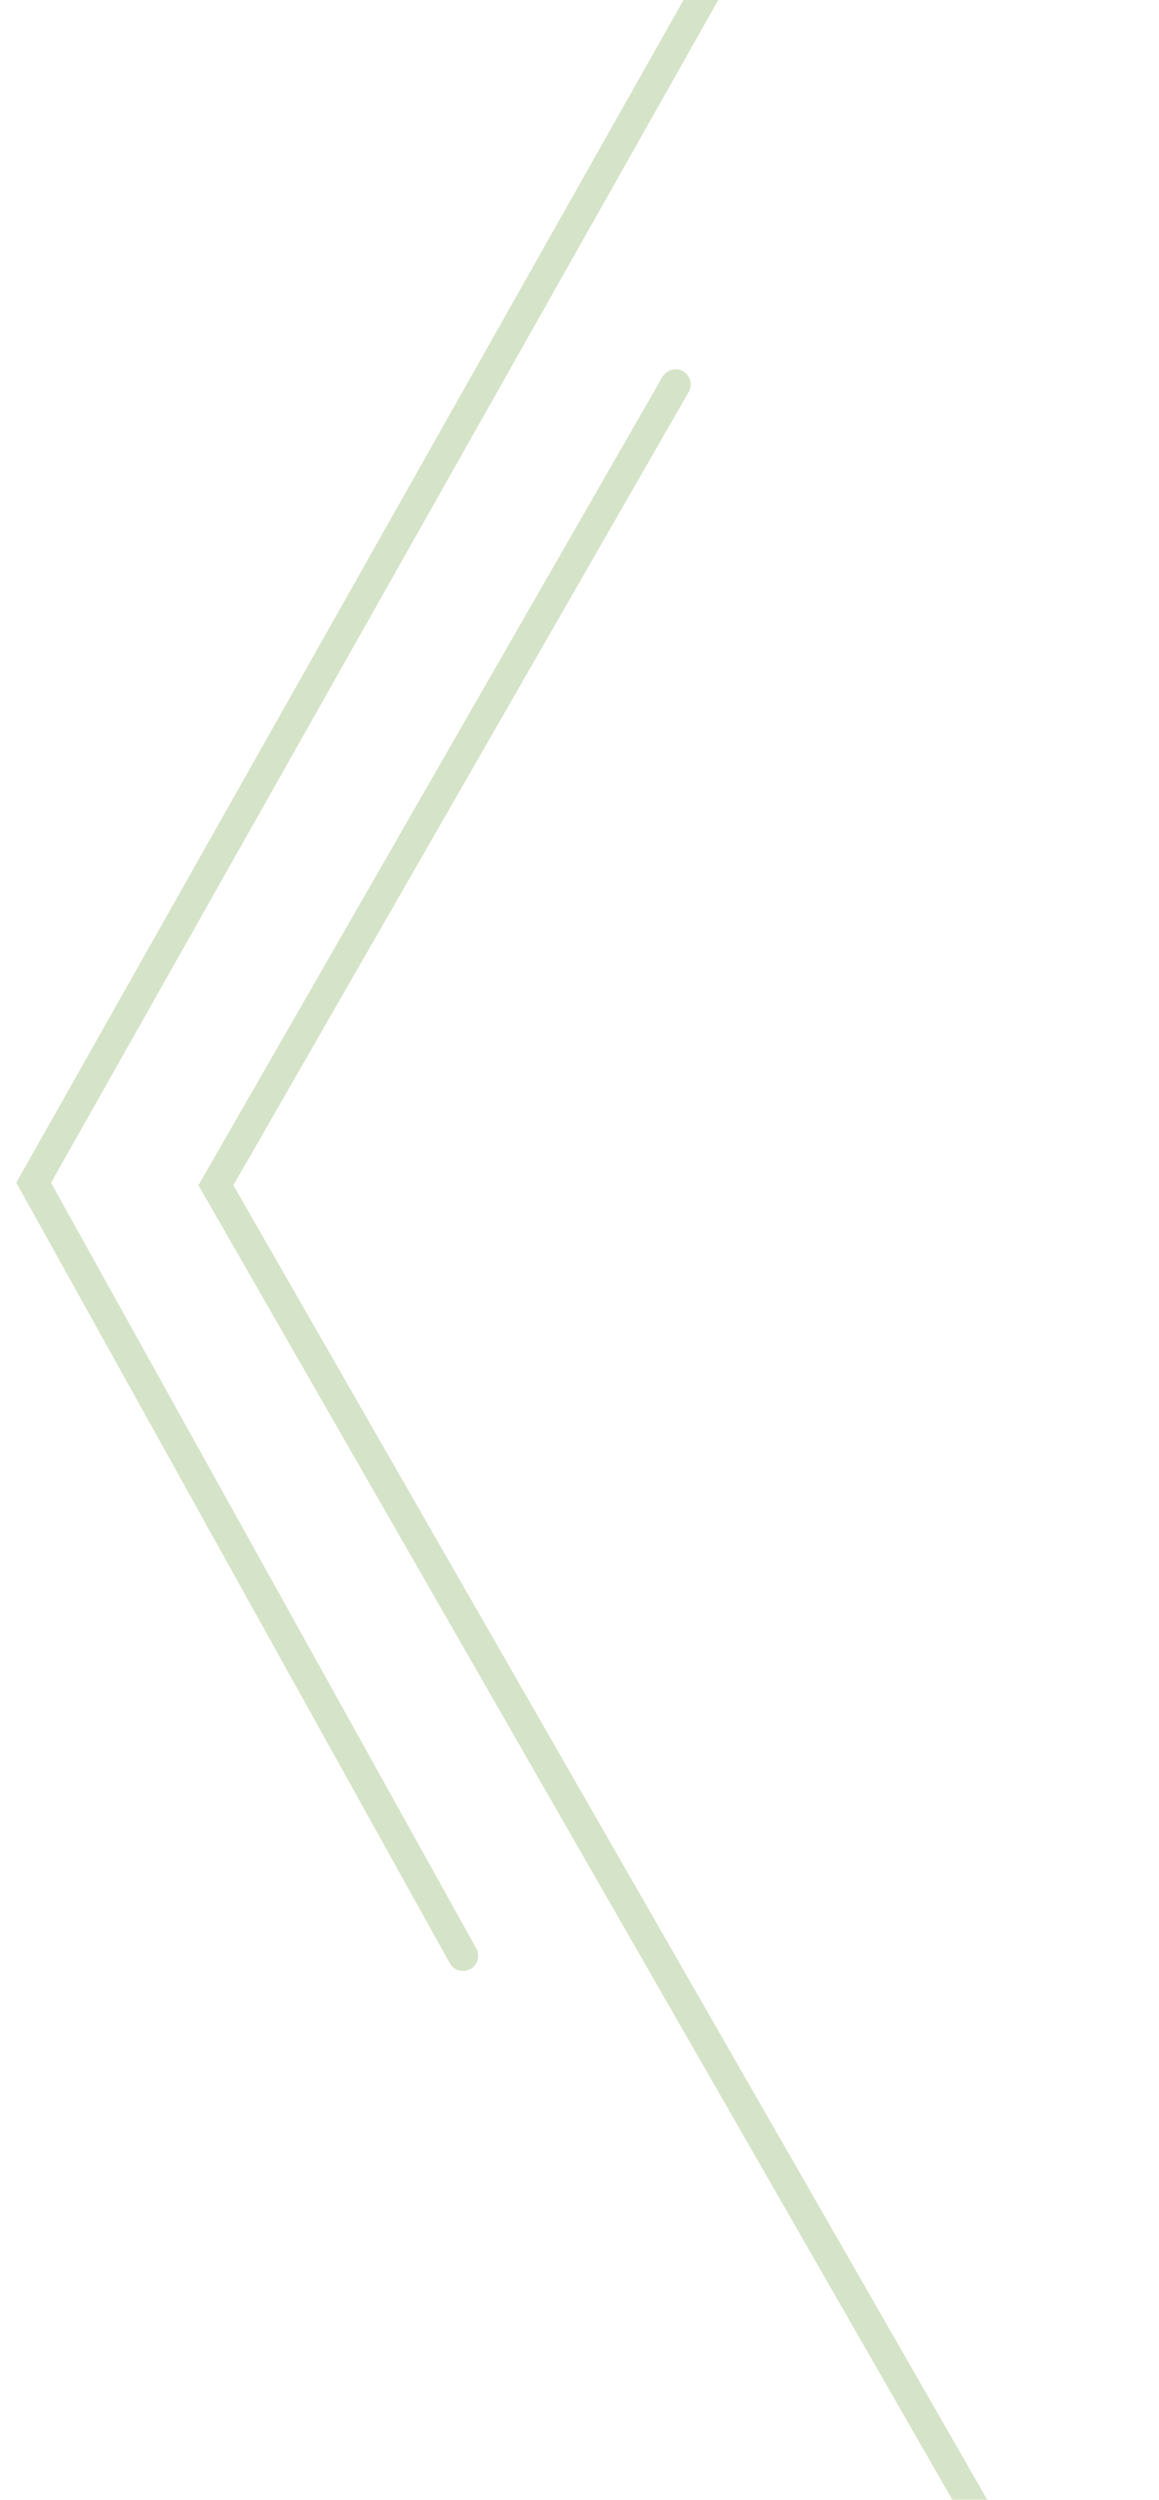 <svg width="64" height="138" viewBox="0 0 64 138" fill="none" xmlns="http://www.w3.org/2000/svg">
<g opacity="0.3">
<path d="M39.793 -1.929L1.859 65.292L25.568 107.968" stroke="#72A647" stroke-width="1.674" stroke-linecap="round"/>
<path d="M37.305 21.221L11.923 65.431L62.408 153.432" stroke="#72A647" stroke-width="1.674" stroke-linecap="round"/>
</g>
</svg>
